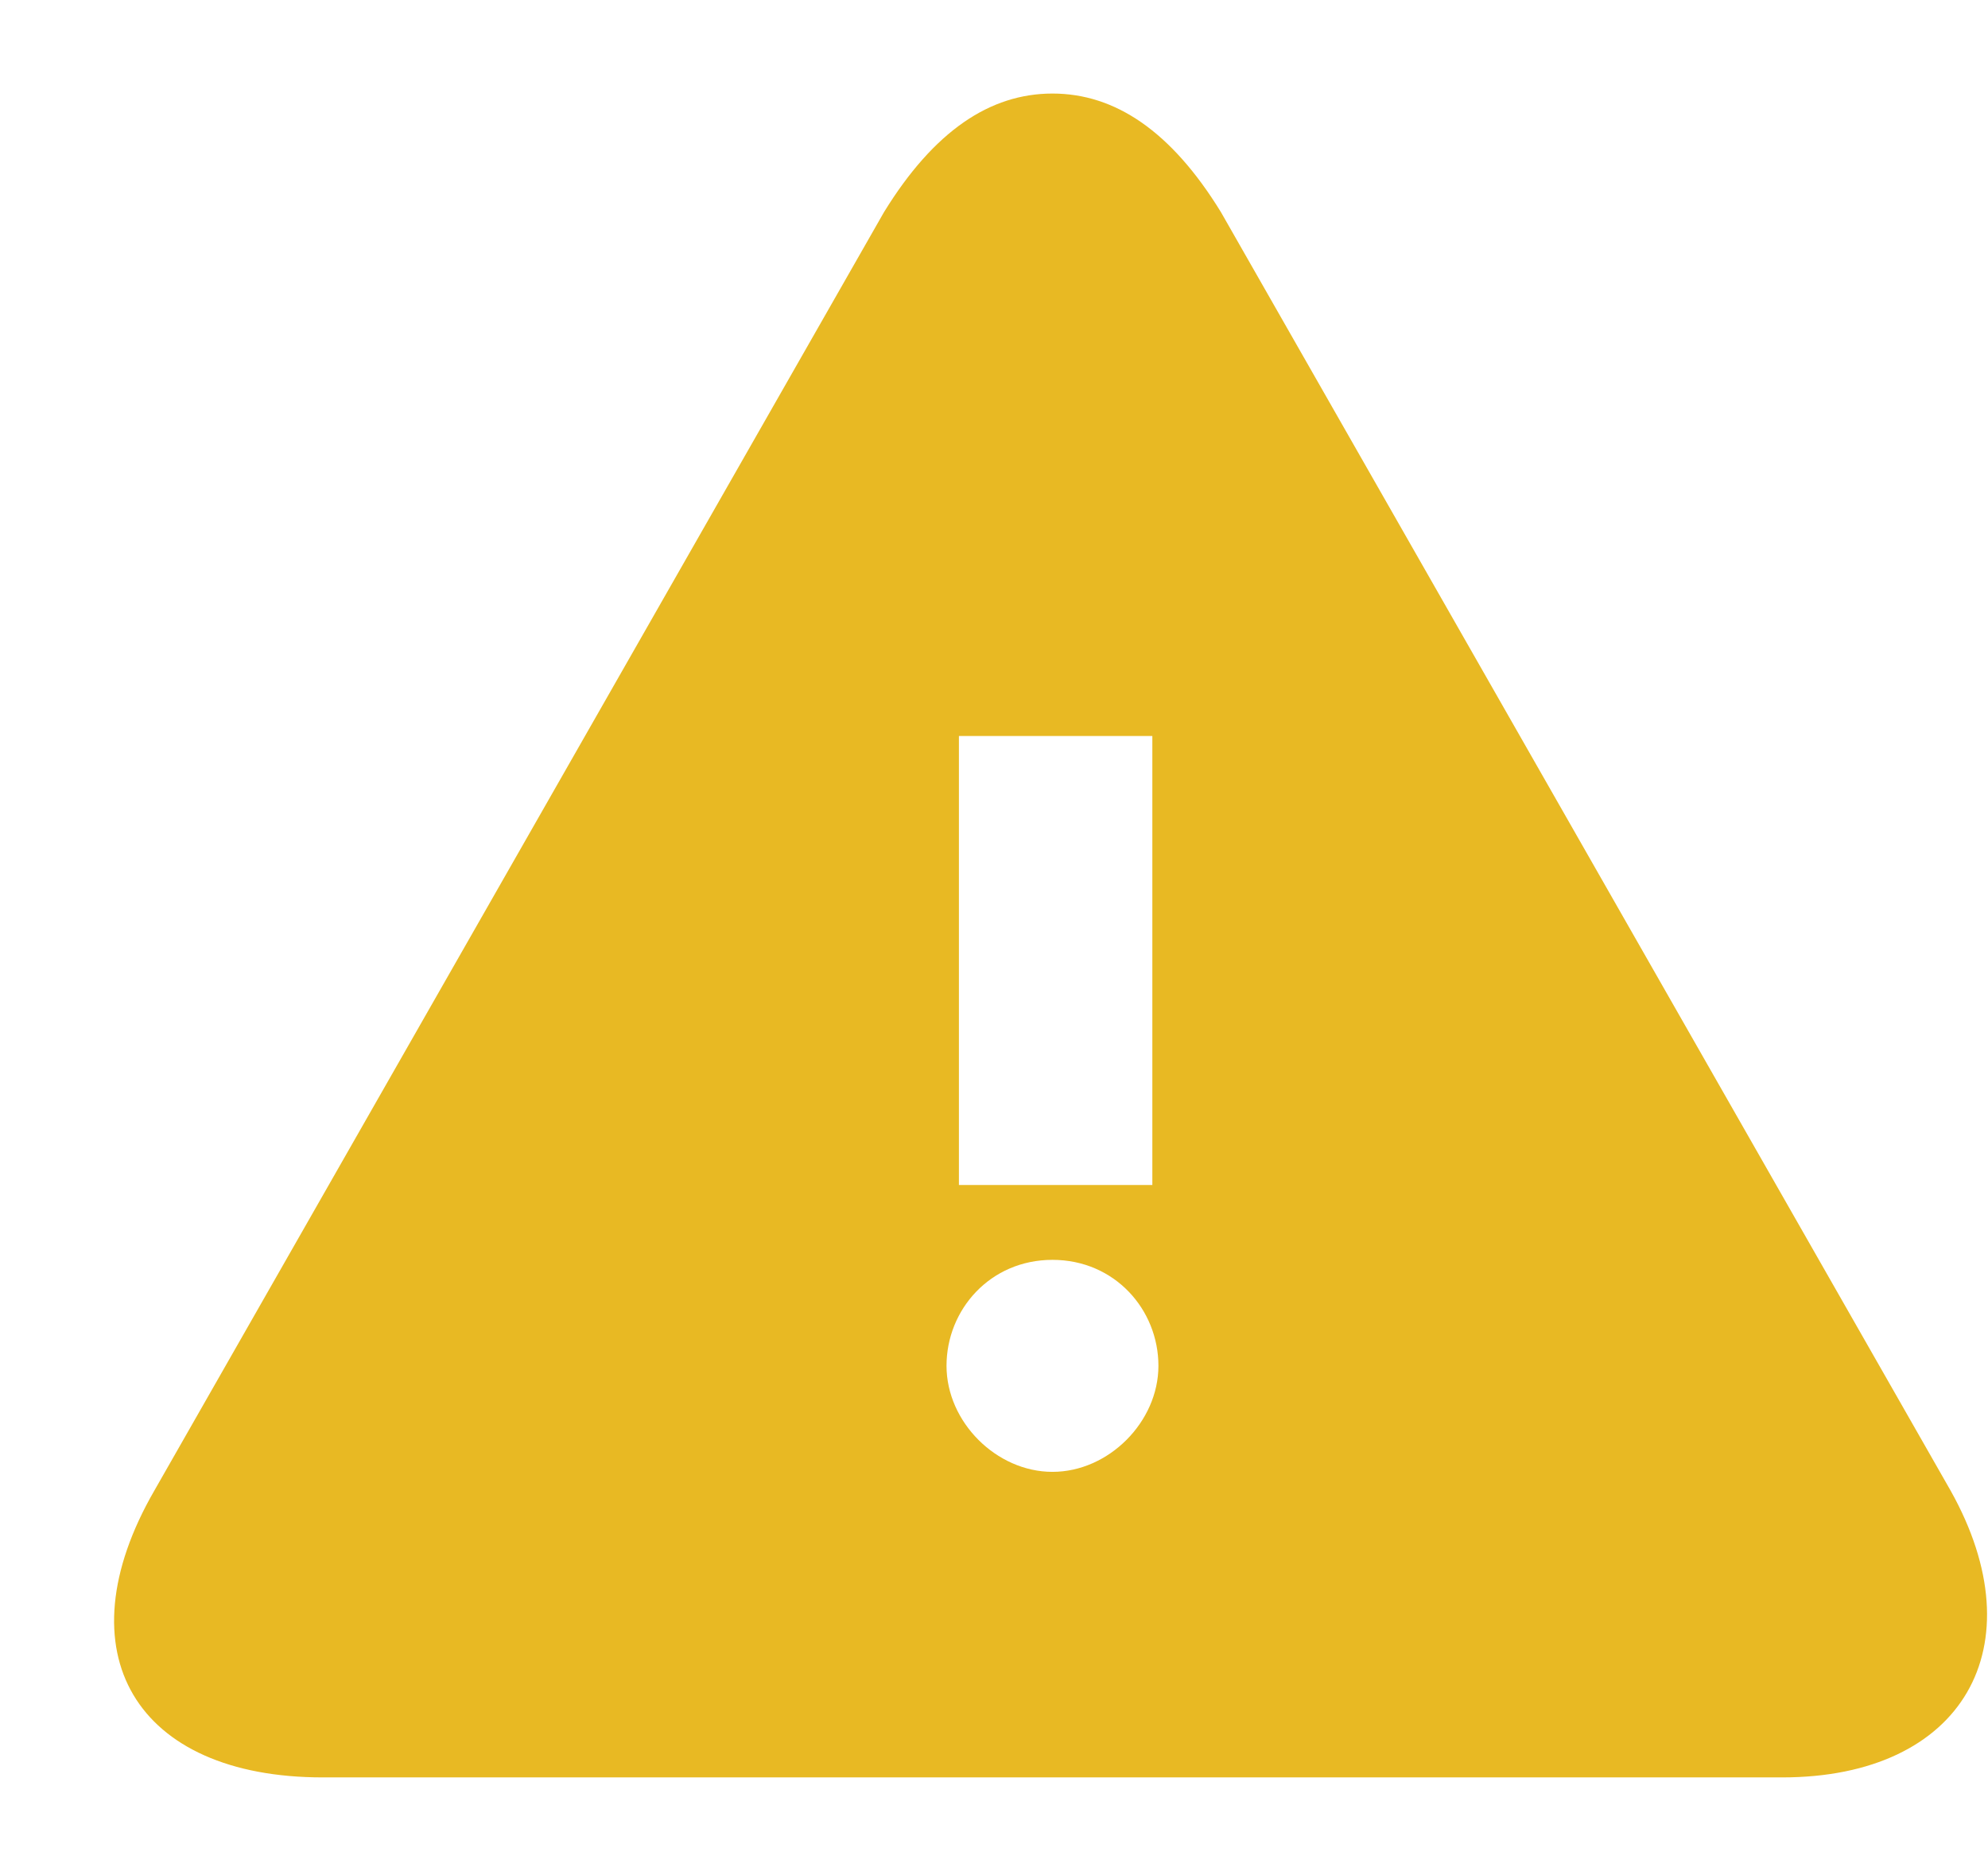 <svg width="17" height="16" viewBox="0 0 17 16" fill="none" xmlns="http://www.w3.org/2000/svg">
<path d="M16.68 12.747L10.44 1.813C10.014 1.12 9.534 0.8 9 0.8C8.466 0.8 7.987 1.12 7.56 1.813L1.32 12.747C0.52 14.133 1.16 15.2 2.76 15.2H15.24C16.787 15.2 17.427 14.08 16.68 12.747ZM8.2 6.294H9.854V10.134H8.2V6.294ZM9 12.587C8.52 12.587 8.094 12.16 8.094 11.68C8.094 11.2 8.467 10.774 9 10.774C9.533 10.774 9.906 11.2 9.906 11.68C9.906 12.16 9.48 12.587 9 12.587Z" fill="#E8B923"/>
</svg>

